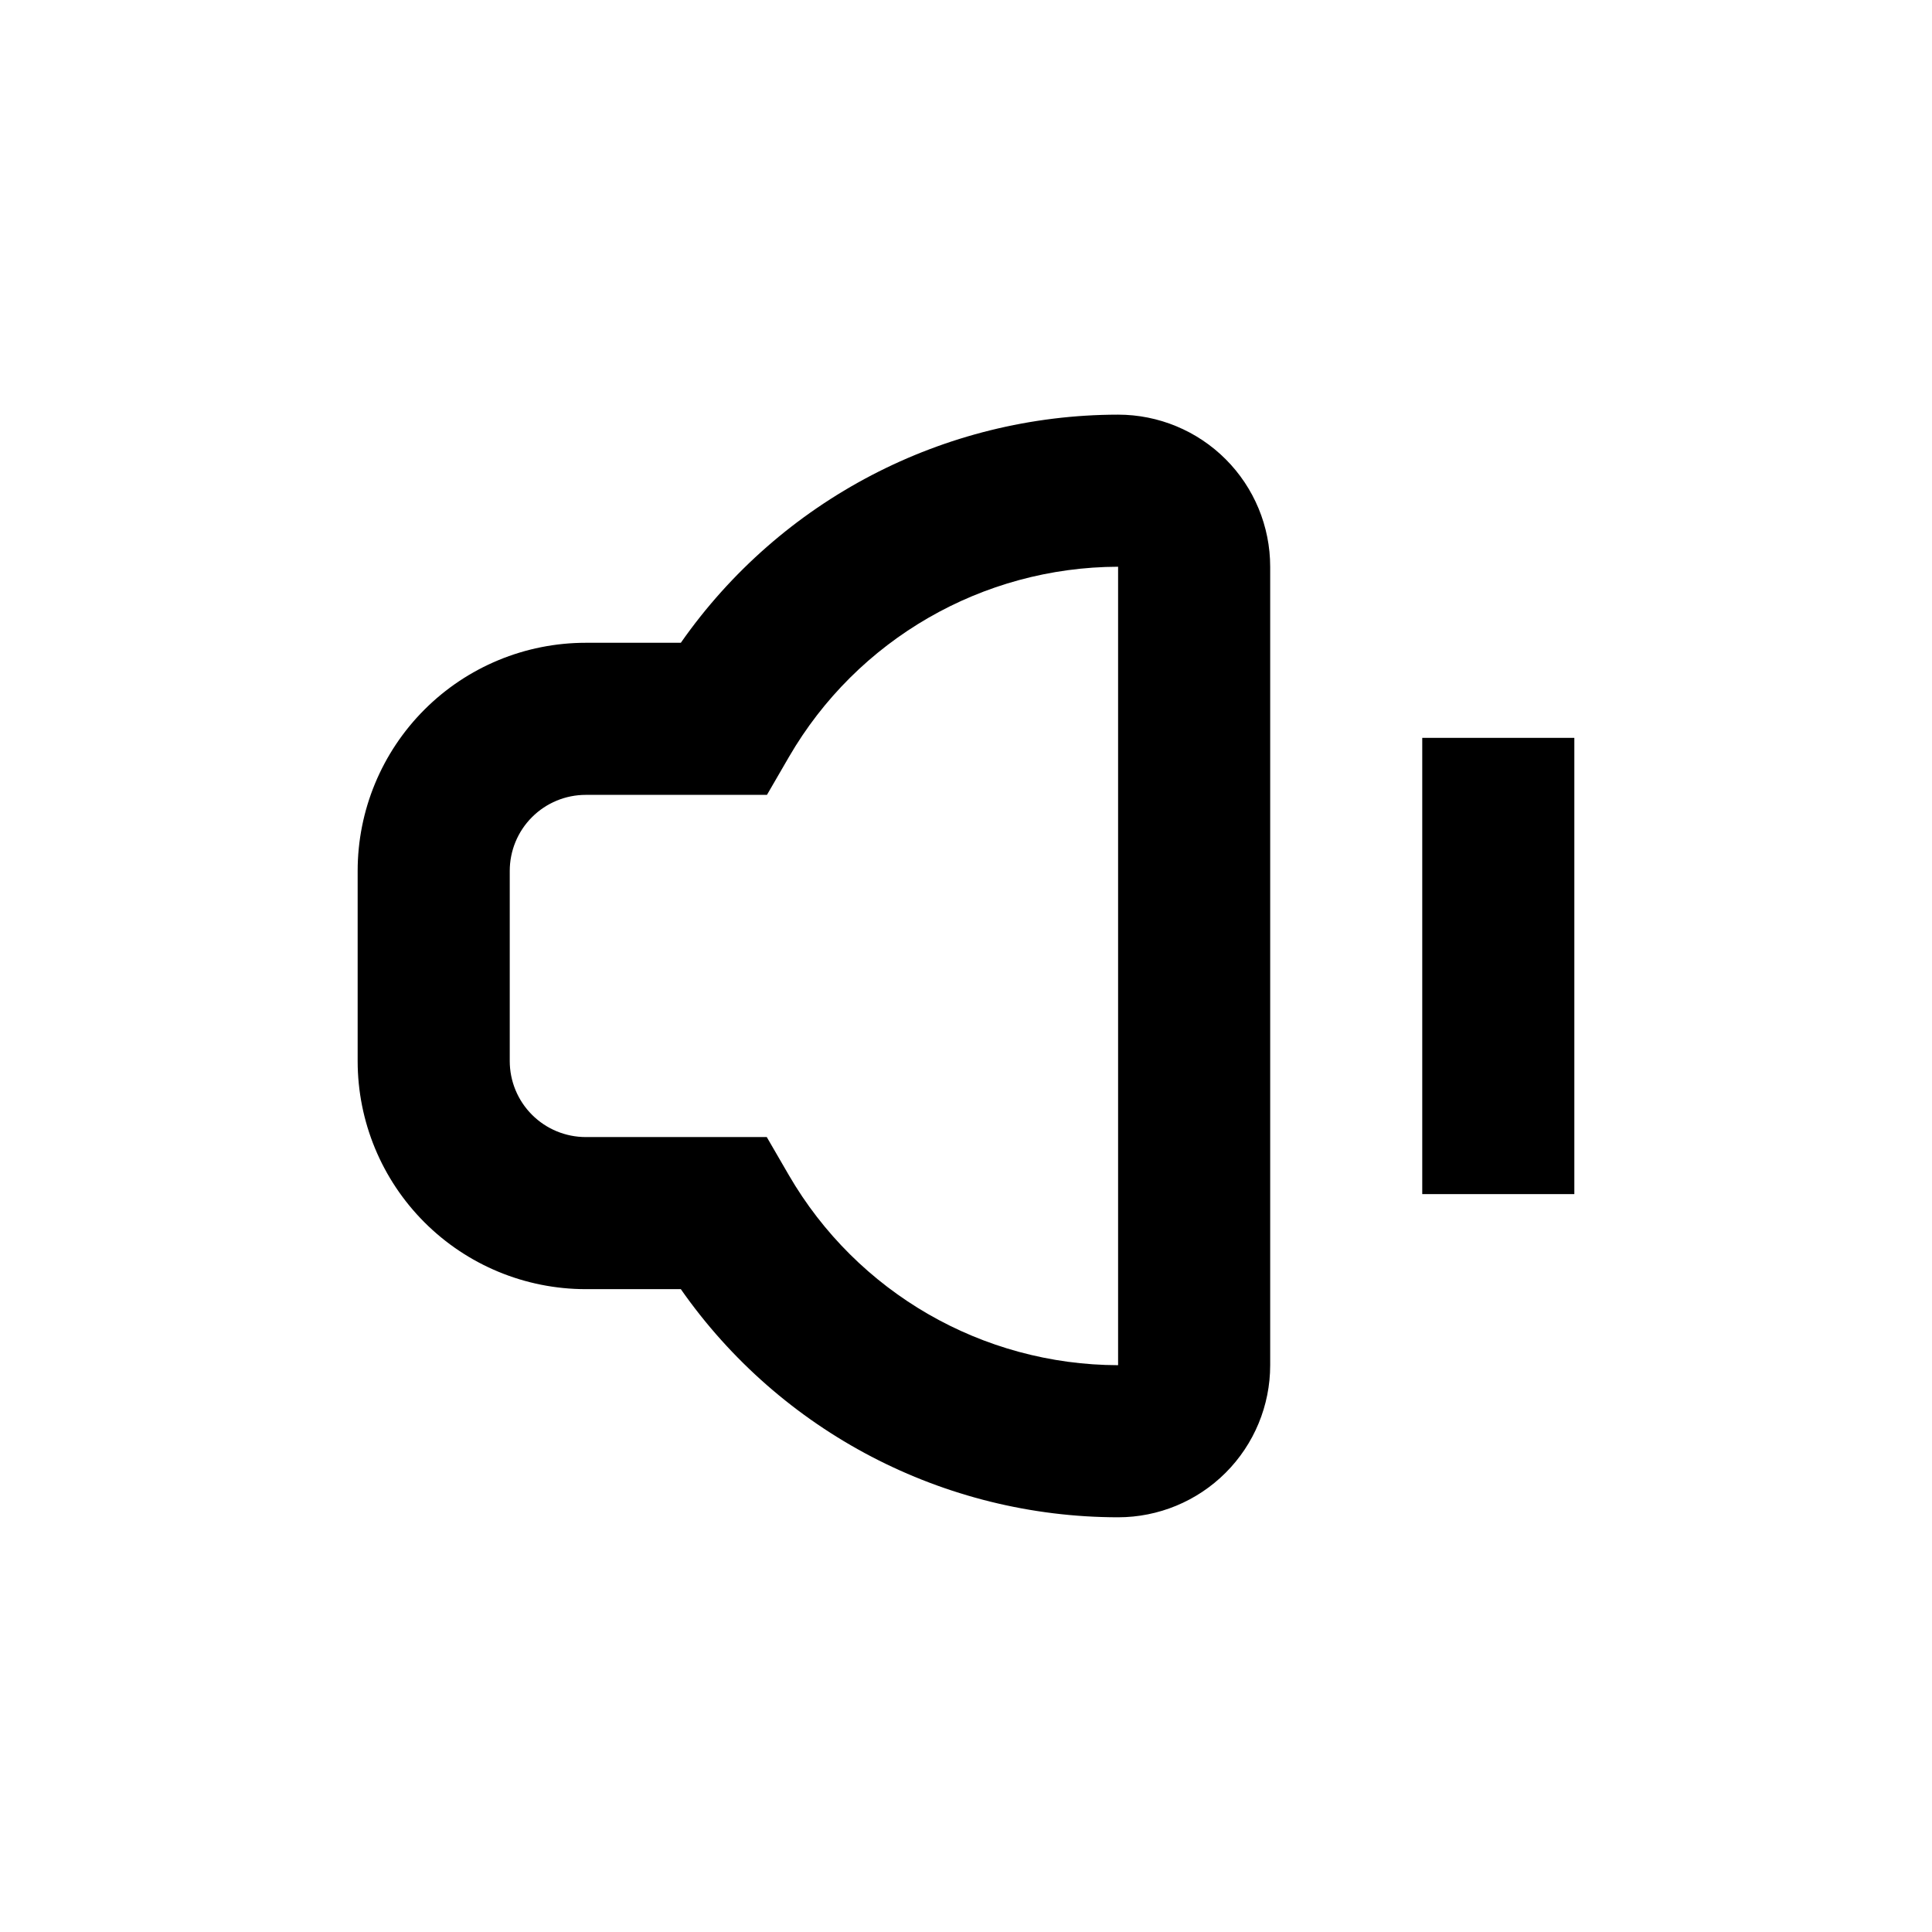 <?xml version="1.0" encoding="UTF-8"?>
<!-- Uploaded to: SVG Repo, www.svgrepo.com, Generator: SVG Repo Mixer Tools -->
<svg fill="#000000" width="800px" height="800px" version="1.1" viewBox="144 144 512 512" xmlns="http://www.w3.org/2000/svg">
 <g>
  <path d="m299.24 485.64h25.191-0.004c26.457 37.844 69.703 60.41 115.88 60.457 10.688 0 20.941-4.246 28.5-11.805 7.559-7.559 11.805-17.809 11.805-28.5v-211.6c0-10.691-4.246-20.941-11.805-28.5-7.559-7.559-17.812-11.805-28.5-11.805-46.176 0.051-89.422 22.613-115.88 60.457h-25.188c-16.035 0-31.414 6.367-42.75 17.707-11.34 11.336-17.707 26.715-17.707 42.75v50.379c0 16.035 6.367 31.414 17.707 42.75 11.336 11.34 26.715 17.707 42.75 17.707zm-20.152-110.84c0-5.344 2.121-10.473 5.902-14.25 3.777-3.781 8.902-5.902 14.25-5.902h48.012l5.844-10.078c18.051-31.098 51.25-50.277 87.211-50.379v211.6c-35.977-0.082-69.203-19.266-87.262-50.379l-5.844-10.078h-47.961c-5.348 0-10.473-2.121-14.25-5.902-3.781-3.777-5.902-8.902-5.902-14.25z"/>
  <path d="m520.91 339.54h40.305v120.91h-40.305z"/>
 </g>
</svg>